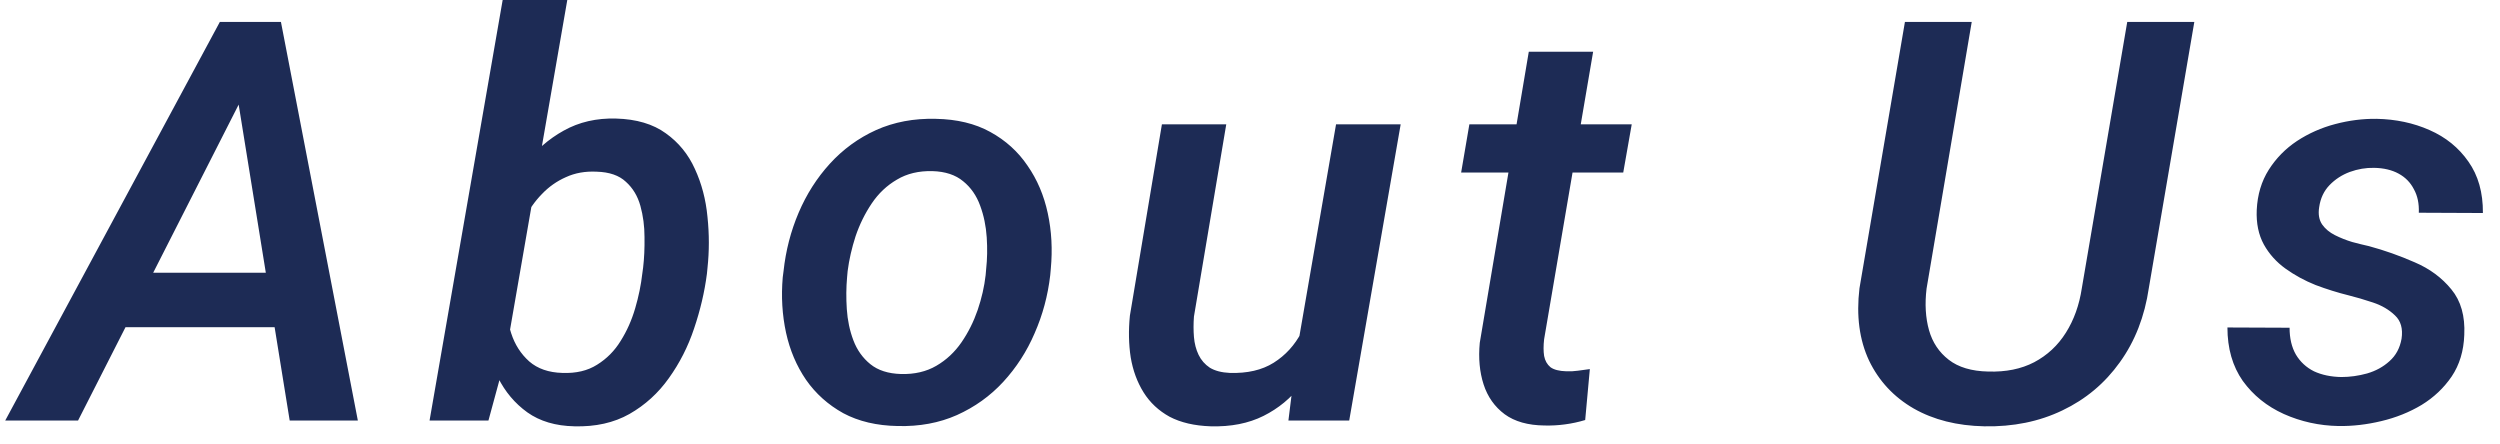 <svg width="107" height="19" viewBox="0 0 107 19" fill="none" xmlns="http://www.w3.org/2000/svg">
<path d="M10.781 3.363L3.34 18H0.223L9.41 0.938H11.414L10.781 3.363ZM12.399 18L9.984 3.047L10.16 0.938H12.024L15.316 18H12.399ZM13.23 11.672L12.82 14.004H3.797L4.207 11.672H13.23ZM21.514 0H24.28L21.596 15.457L20.905 18H18.385L21.514 0ZM30.28 11.473L30.256 11.719C30.155 12.5 29.971 13.281 29.706 14.062C29.448 14.836 29.088 15.543 28.628 16.184C28.174 16.824 27.612 17.336 26.94 17.719C26.276 18.094 25.491 18.27 24.585 18.246C23.78 18.23 23.108 18.031 22.569 17.648C22.038 17.266 21.62 16.77 21.315 16.16C21.01 15.551 20.803 14.891 20.694 14.18C20.585 13.461 20.546 12.758 20.577 12.07L20.671 11.273C20.803 10.547 21.014 9.816 21.303 9.082C21.6 8.34 21.983 7.664 22.452 7.055C22.921 6.438 23.479 5.949 24.128 5.59C24.784 5.223 25.53 5.051 26.366 5.074C27.241 5.098 27.952 5.309 28.499 5.707C29.046 6.098 29.46 6.605 29.741 7.23C30.03 7.855 30.21 8.539 30.28 9.281C30.358 10.023 30.358 10.754 30.28 11.473ZM27.491 11.707L27.526 11.449C27.573 11.051 27.592 10.617 27.585 10.148C27.585 9.68 27.526 9.234 27.409 8.812C27.292 8.391 27.085 8.047 26.788 7.781C26.499 7.508 26.081 7.363 25.534 7.348C25.049 7.324 24.612 7.402 24.221 7.582C23.831 7.754 23.487 7.996 23.19 8.309C22.893 8.613 22.647 8.965 22.452 9.363C22.256 9.762 22.108 10.176 22.006 10.605L21.678 12.75C21.655 13.273 21.721 13.777 21.878 14.262C22.034 14.746 22.292 15.148 22.651 15.469C23.01 15.781 23.483 15.945 24.069 15.961C24.655 15.984 25.151 15.867 25.557 15.609C25.971 15.352 26.307 15.012 26.565 14.59C26.831 14.168 27.038 13.703 27.186 13.195C27.335 12.688 27.436 12.191 27.491 11.707ZM33.501 11.871L33.536 11.602C33.63 10.727 33.845 9.895 34.181 9.105C34.517 8.316 34.962 7.617 35.517 7.008C36.079 6.391 36.739 5.91 37.497 5.566C38.263 5.223 39.114 5.062 40.052 5.086C40.958 5.102 41.736 5.289 42.384 5.648C43.04 6.008 43.572 6.488 43.978 7.09C44.392 7.684 44.681 8.363 44.845 9.129C45.009 9.887 45.052 10.68 44.974 11.508L44.95 11.777C44.849 12.652 44.626 13.48 44.282 14.262C43.947 15.043 43.497 15.738 42.935 16.348C42.38 16.949 41.72 17.422 40.954 17.766C40.197 18.102 39.353 18.258 38.423 18.234C37.525 18.219 36.747 18.035 36.091 17.684C35.443 17.324 34.911 16.848 34.497 16.254C34.091 15.66 33.806 14.988 33.642 14.238C33.478 13.48 33.431 12.691 33.501 11.871ZM36.279 11.602L36.255 11.871C36.216 12.301 36.212 12.754 36.243 13.23C36.275 13.707 36.368 14.152 36.525 14.566C36.681 14.98 36.923 15.32 37.251 15.586C37.579 15.852 38.017 15.992 38.564 16.008C39.142 16.023 39.646 15.906 40.075 15.656C40.505 15.406 40.864 15.07 41.154 14.648C41.443 14.227 41.673 13.766 41.845 13.266C42.017 12.758 42.13 12.262 42.185 11.777L42.208 11.508C42.255 11.086 42.263 10.637 42.232 10.16C42.2 9.676 42.107 9.223 41.95 8.801C41.794 8.371 41.552 8.023 41.224 7.758C40.896 7.484 40.458 7.34 39.911 7.324C39.325 7.309 38.818 7.43 38.388 7.688C37.958 7.938 37.599 8.277 37.31 8.707C37.021 9.137 36.79 9.605 36.618 10.113C36.454 10.621 36.341 11.117 36.279 11.602ZM55.531 14.871L57.183 5.32H59.949L57.746 18H55.144L55.531 14.871ZM56.304 12.375L57.218 12.34C57.125 13.105 56.953 13.848 56.703 14.566C56.453 15.277 56.113 15.914 55.683 16.477C55.254 17.039 54.718 17.48 54.078 17.801C53.437 18.121 52.683 18.27 51.816 18.246C51.121 18.223 50.535 18.086 50.058 17.836C49.59 17.578 49.218 17.23 48.945 16.793C48.672 16.355 48.488 15.855 48.394 15.293C48.308 14.73 48.297 14.137 48.359 13.512L49.73 5.32H52.484L51.101 13.547C51.078 13.852 51.078 14.145 51.101 14.426C51.125 14.707 51.191 14.961 51.3 15.188C51.41 15.414 51.57 15.598 51.781 15.738C52 15.871 52.285 15.945 52.636 15.961C53.386 15.984 54.011 15.84 54.511 15.527C55.019 15.207 55.418 14.77 55.707 14.215C56.004 13.66 56.203 13.047 56.304 12.375ZM69.838 5.32L69.475 7.383H62.537L62.889 5.32H69.838ZM65.432 2.215H68.186L66.088 14.52C66.057 14.793 66.057 15.031 66.088 15.234C66.127 15.438 66.217 15.598 66.358 15.715C66.506 15.824 66.733 15.883 67.037 15.891C67.201 15.898 67.365 15.891 67.53 15.867C67.701 15.844 67.873 15.82 68.045 15.797L67.846 17.977C67.565 18.062 67.276 18.125 66.979 18.164C66.69 18.203 66.397 18.219 66.1 18.211C65.397 18.203 64.83 18.043 64.401 17.73C63.971 17.41 63.67 16.984 63.498 16.453C63.327 15.922 63.272 15.328 63.334 14.672L65.432 2.215ZM91.046 0.938H93.917L91.972 12.316C91.792 13.543 91.378 14.605 90.73 15.504C90.089 16.402 89.269 17.09 88.269 17.566C87.277 18.043 86.163 18.27 84.929 18.246C83.765 18.223 82.757 17.969 81.906 17.484C81.054 16.992 80.417 16.309 79.996 15.434C79.582 14.551 79.445 13.52 79.585 12.34L81.531 0.938H84.39L82.457 12.352C82.378 13.008 82.413 13.602 82.562 14.133C82.71 14.656 82.992 15.078 83.406 15.398C83.82 15.719 84.382 15.887 85.093 15.902C85.851 15.926 86.507 15.793 87.062 15.504C87.624 15.207 88.078 14.785 88.421 14.238C88.765 13.691 88.992 13.059 89.101 12.34L91.046 0.938ZM102.787 14.496C102.85 14.066 102.756 13.734 102.506 13.5C102.256 13.258 101.943 13.074 101.568 12.949C101.193 12.824 100.85 12.723 100.537 12.645C100.061 12.527 99.584 12.379 99.107 12.199C98.639 12.012 98.209 11.777 97.818 11.496C97.428 11.215 97.119 10.871 96.893 10.465C96.666 10.051 96.564 9.559 96.588 8.988C96.619 8.332 96.791 7.758 97.103 7.266C97.416 6.773 97.818 6.363 98.311 6.035C98.811 5.707 99.357 5.465 99.951 5.309C100.545 5.152 101.135 5.078 101.721 5.086C102.541 5.102 103.295 5.262 103.982 5.566C104.678 5.871 105.232 6.32 105.646 6.914C106.068 7.508 106.275 8.242 106.268 9.117L103.525 9.105C103.541 8.715 103.471 8.379 103.314 8.098C103.166 7.809 102.947 7.586 102.658 7.43C102.369 7.273 102.021 7.191 101.615 7.184C101.264 7.176 100.916 7.234 100.572 7.359C100.236 7.484 99.947 7.672 99.705 7.922C99.463 8.172 99.314 8.488 99.26 8.871C99.213 9.168 99.256 9.414 99.389 9.609C99.522 9.797 99.705 9.949 99.939 10.066C100.174 10.184 100.42 10.281 100.678 10.359C100.943 10.43 101.182 10.488 101.393 10.535C102.057 10.715 102.709 10.945 103.35 11.227C103.99 11.5 104.514 11.887 104.92 12.387C105.326 12.879 105.51 13.527 105.471 14.332C105.447 15.02 105.268 15.613 104.932 16.113C104.596 16.605 104.166 17.012 103.643 17.332C103.119 17.645 102.545 17.875 101.92 18.023C101.303 18.172 100.693 18.242 100.092 18.234C99.264 18.219 98.482 18.047 97.748 17.719C97.022 17.391 96.436 16.918 95.99 16.301C95.553 15.676 95.334 14.914 95.334 14.016L97.994 14.027C97.994 14.48 98.084 14.863 98.264 15.176C98.451 15.488 98.709 15.727 99.037 15.891C99.373 16.047 99.764 16.129 100.209 16.137C100.576 16.137 100.943 16.086 101.311 15.984C101.686 15.875 102.006 15.699 102.271 15.457C102.545 15.215 102.717 14.895 102.787 14.496Z" fill="#1D2B55"/>
</svg>

